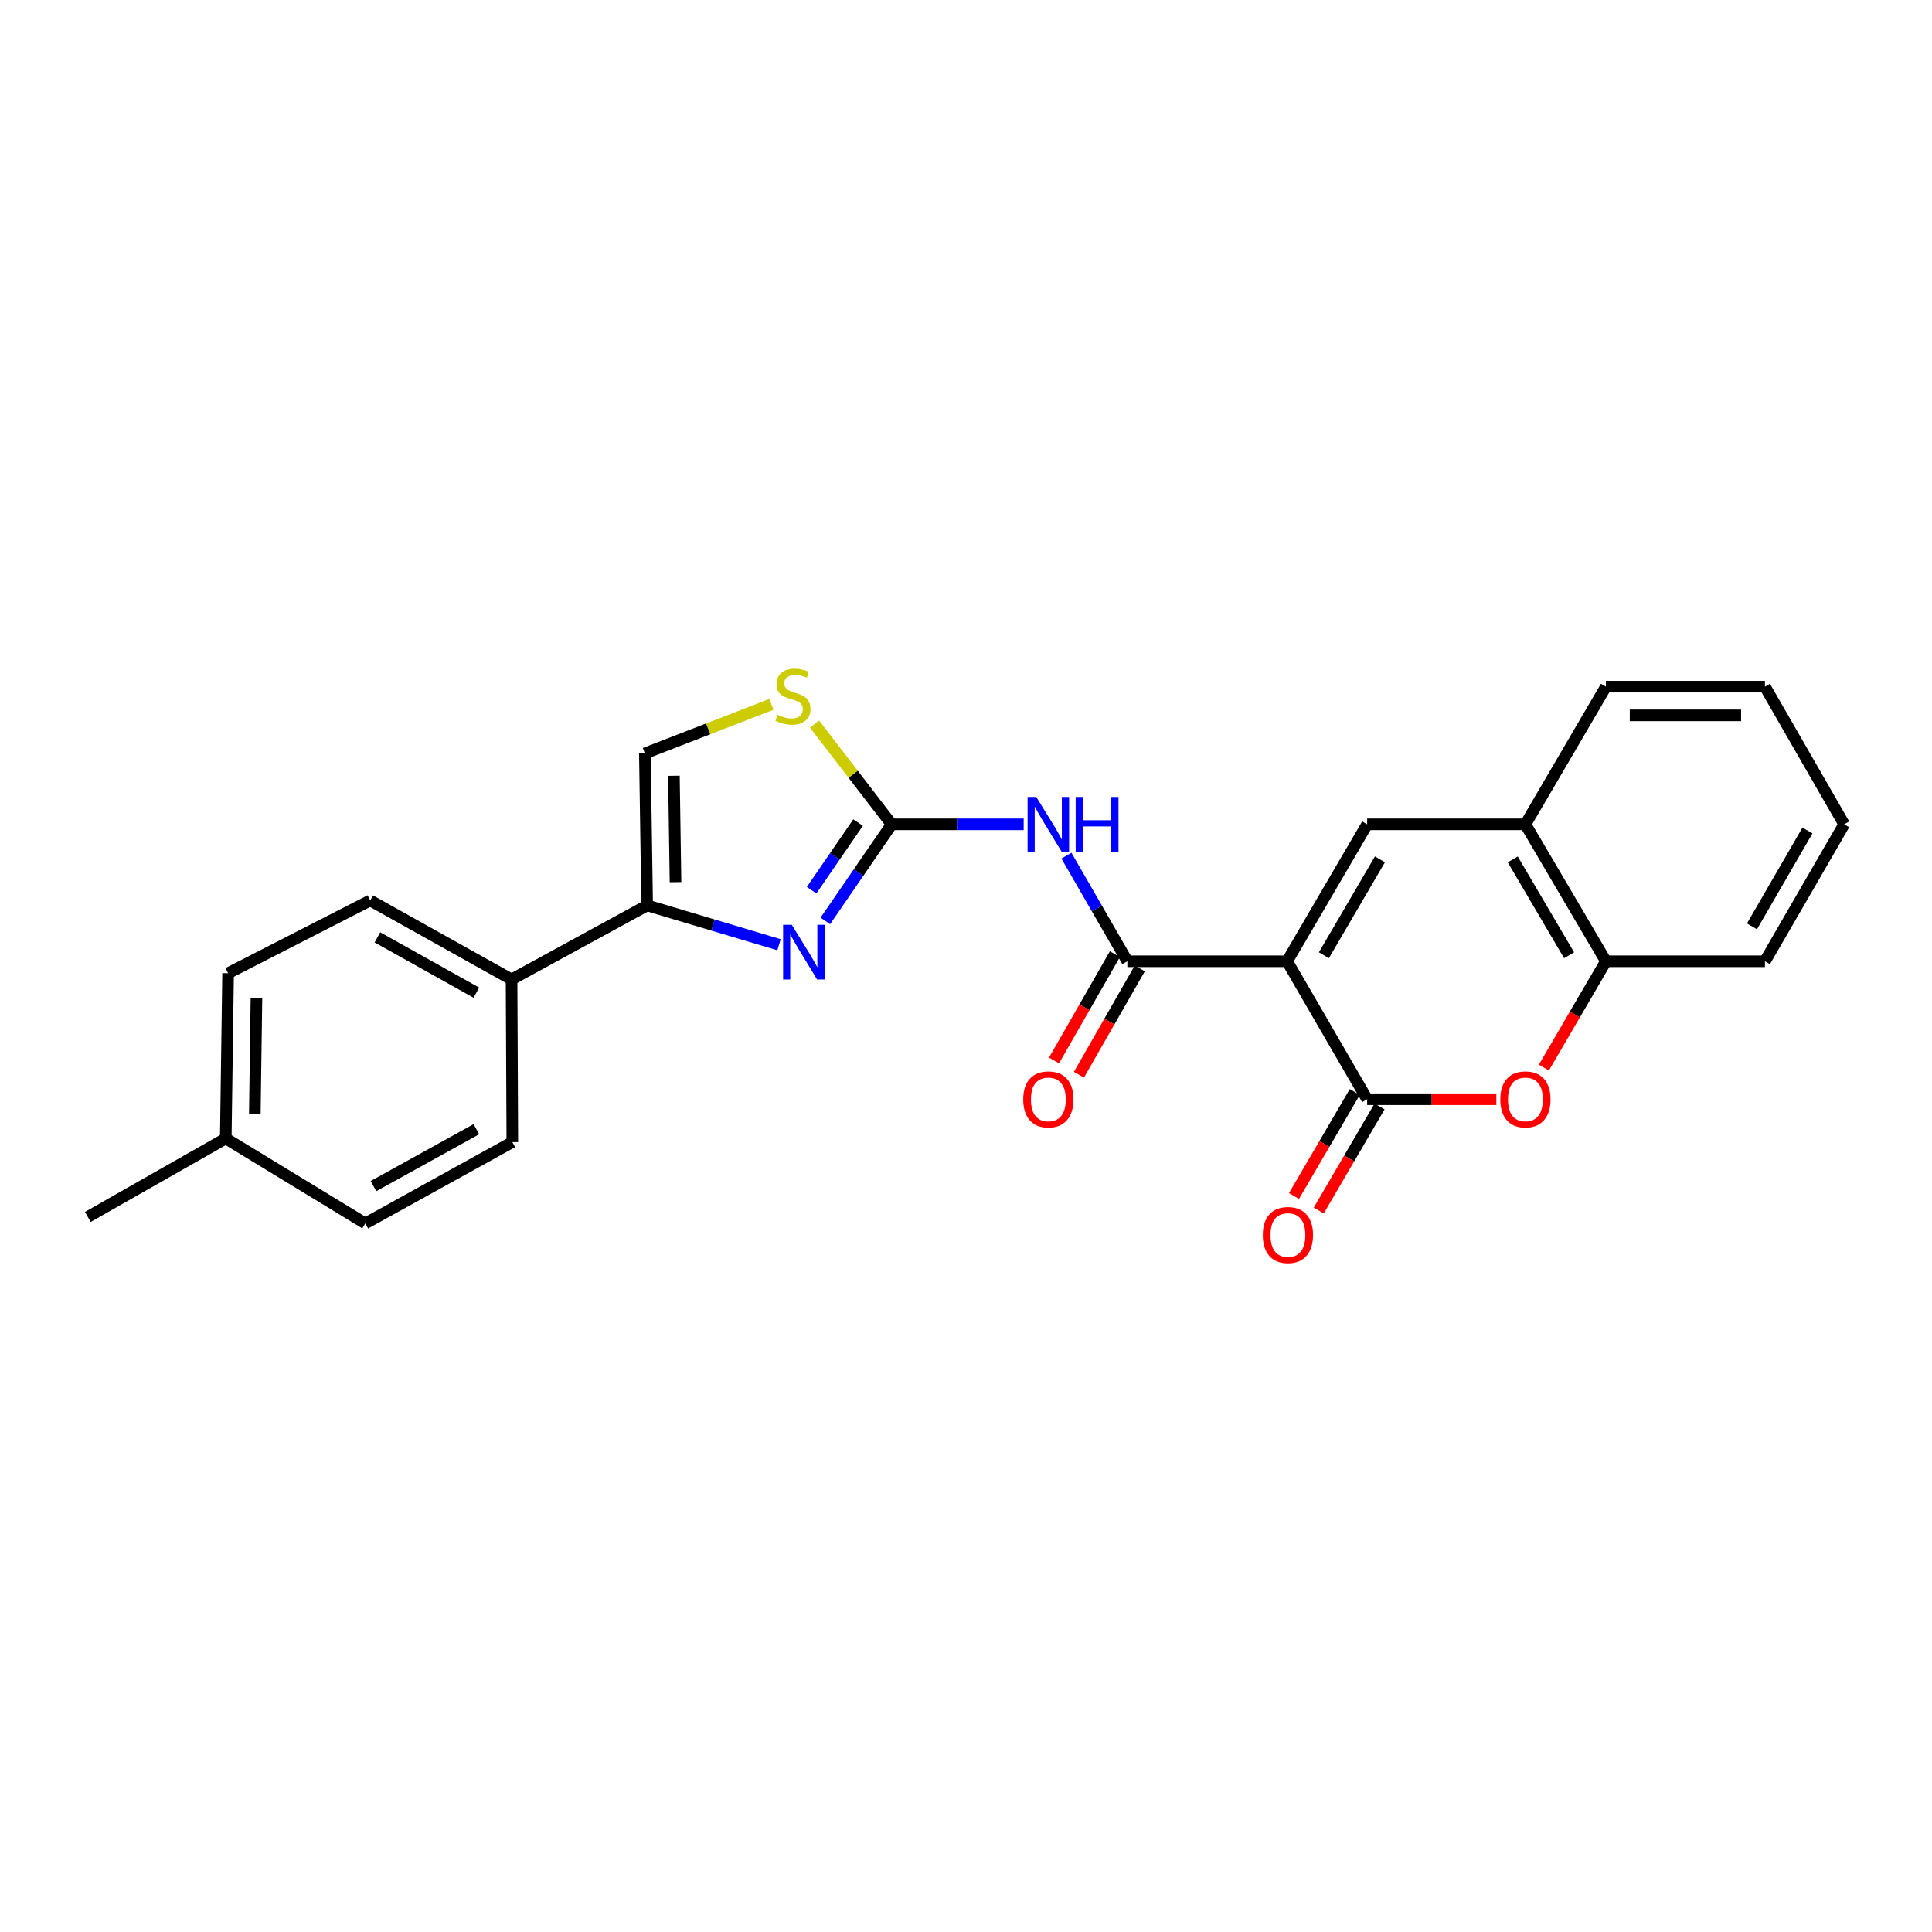 <?xml version='1.0' encoding='iso-8859-1'?>
<svg version='1.1' baseProfile='full'
              xmlns='http://www.w3.org/2000/svg'
                      xmlns:rdkit='http://www.rdkit.org/xml'
                      xmlns:xlink='http://www.w3.org/1999/xlink'
                  xml:space='preserve'
width='1000px' height='1000px' viewBox='0 0 1000 1000'>
<!-- END OF HEADER -->
<rect style='opacity:1.0;fill:#FFFFFF;stroke:none' width='1000' height='1000' x='0' y='0'> </rect>
<path class='bond-0' d='M 666.211,497.559 L 707.639,568.962' style='fill:none;fill-rule:evenodd;stroke:#000000;stroke-width:6px;stroke-linecap:butt;stroke-linejoin:miter;stroke-opacity:1' />
<path class='bond-2' d='M 666.211,497.559 L 583.51,497.559' style='fill:none;fill-rule:evenodd;stroke:#000000;stroke-width:6px;stroke-linecap:butt;stroke-linejoin:miter;stroke-opacity:1' />
<path class='bond-4' d='M 666.211,497.559 L 707.639,426.676' style='fill:none;fill-rule:evenodd;stroke:#000000;stroke-width:6px;stroke-linecap:butt;stroke-linejoin:miter;stroke-opacity:1' />
<path class='bond-4' d='M 685.25,494.423 L 714.25,444.805' style='fill:none;fill-rule:evenodd;stroke:#000000;stroke-width:6px;stroke-linecap:butt;stroke-linejoin:miter;stroke-opacity:1' />
<path class='bond-6' d='M 707.639,568.962 L 741.07,568.962' style='fill:none;fill-rule:evenodd;stroke:#000000;stroke-width:6px;stroke-linecap:butt;stroke-linejoin:miter;stroke-opacity:1' />
<path class='bond-6' d='M 741.07,568.962 L 774.5,568.962' style='fill:none;fill-rule:evenodd;stroke:#FF0000;stroke-width:6px;stroke-linecap:butt;stroke-linejoin:miter;stroke-opacity:1' />
<path class='bond-13' d='M 701.226,565.215 L 685.496,592.138' style='fill:none;fill-rule:evenodd;stroke:#000000;stroke-width:6px;stroke-linecap:butt;stroke-linejoin:miter;stroke-opacity:1' />
<path class='bond-13' d='M 685.496,592.138 L 669.765,619.06' style='fill:none;fill-rule:evenodd;stroke:#FF0000;stroke-width:6px;stroke-linecap:butt;stroke-linejoin:miter;stroke-opacity:1' />
<path class='bond-13' d='M 714.052,572.709 L 698.322,599.632' style='fill:none;fill-rule:evenodd;stroke:#000000;stroke-width:6px;stroke-linecap:butt;stroke-linejoin:miter;stroke-opacity:1' />
<path class='bond-13' d='M 698.322,599.632 L 682.591,626.555' style='fill:none;fill-rule:evenodd;stroke:#FF0000;stroke-width:6px;stroke-linecap:butt;stroke-linejoin:miter;stroke-opacity:1' />
<path class='bond-1' d='M 461.534,426.676 L 495.696,426.676' style='fill:none;fill-rule:evenodd;stroke:#000000;stroke-width:6px;stroke-linecap:butt;stroke-linejoin:miter;stroke-opacity:1' />
<path class='bond-1' d='M 495.696,426.676 L 529.858,426.676' style='fill:none;fill-rule:evenodd;stroke:#0000FF;stroke-width:6px;stroke-linecap:butt;stroke-linejoin:miter;stroke-opacity:1' />
<path class='bond-3' d='M 461.534,426.676 L 444.359,451.674' style='fill:none;fill-rule:evenodd;stroke:#000000;stroke-width:6px;stroke-linecap:butt;stroke-linejoin:miter;stroke-opacity:1' />
<path class='bond-3' d='M 444.359,451.674 L 427.185,476.672' style='fill:none;fill-rule:evenodd;stroke:#0000FF;stroke-width:6px;stroke-linecap:butt;stroke-linejoin:miter;stroke-opacity:1' />
<path class='bond-3' d='M 444.138,425.764 L 432.116,443.262' style='fill:none;fill-rule:evenodd;stroke:#000000;stroke-width:6px;stroke-linecap:butt;stroke-linejoin:miter;stroke-opacity:1' />
<path class='bond-3' d='M 432.116,443.262 L 420.094,460.761' style='fill:none;fill-rule:evenodd;stroke:#0000FF;stroke-width:6px;stroke-linecap:butt;stroke-linejoin:miter;stroke-opacity:1' />
<path class='bond-8' d='M 461.534,426.676 L 441.567,400.728' style='fill:none;fill-rule:evenodd;stroke:#000000;stroke-width:6px;stroke-linecap:butt;stroke-linejoin:miter;stroke-opacity:1' />
<path class='bond-8' d='M 441.567,400.728 L 421.6,374.781' style='fill:none;fill-rule:evenodd;stroke:#CCCC00;stroke-width:6px;stroke-linecap:butt;stroke-linejoin:miter;stroke-opacity:1' />
<path class='bond-5' d='M 583.51,497.559 L 567.741,470.221' style='fill:none;fill-rule:evenodd;stroke:#000000;stroke-width:6px;stroke-linecap:butt;stroke-linejoin:miter;stroke-opacity:1' />
<path class='bond-5' d='M 567.741,470.221 L 551.973,442.882' style='fill:none;fill-rule:evenodd;stroke:#0000FF;stroke-width:6px;stroke-linecap:butt;stroke-linejoin:miter;stroke-opacity:1' />
<path class='bond-14' d='M 577.064,493.869 L 561.311,521.382' style='fill:none;fill-rule:evenodd;stroke:#000000;stroke-width:6px;stroke-linecap:butt;stroke-linejoin:miter;stroke-opacity:1' />
<path class='bond-14' d='M 561.311,521.382 L 545.557,548.894' style='fill:none;fill-rule:evenodd;stroke:#FF0000;stroke-width:6px;stroke-linecap:butt;stroke-linejoin:miter;stroke-opacity:1' />
<path class='bond-14' d='M 589.955,501.25 L 574.202,528.763' style='fill:none;fill-rule:evenodd;stroke:#000000;stroke-width:6px;stroke-linecap:butt;stroke-linejoin:miter;stroke-opacity:1' />
<path class='bond-14' d='M 574.202,528.763 L 558.448,556.276' style='fill:none;fill-rule:evenodd;stroke:#FF0000;stroke-width:6px;stroke-linecap:butt;stroke-linejoin:miter;stroke-opacity:1' />
<path class='bond-7' d='M 403.222,489.002 L 369.096,478.818' style='fill:none;fill-rule:evenodd;stroke:#0000FF;stroke-width:6px;stroke-linecap:butt;stroke-linejoin:miter;stroke-opacity:1' />
<path class='bond-7' d='M 369.096,478.818 L 334.97,468.633' style='fill:none;fill-rule:evenodd;stroke:#000000;stroke-width:6px;stroke-linecap:butt;stroke-linejoin:miter;stroke-opacity:1' />
<path class='bond-10' d='M 707.639,426.676 L 789.548,426.676' style='fill:none;fill-rule:evenodd;stroke:#000000;stroke-width:6px;stroke-linecap:butt;stroke-linejoin:miter;stroke-opacity:1' />
<path class='bond-25' d='M 799.113,552.575 L 815.169,525.067' style='fill:none;fill-rule:evenodd;stroke:#FF0000;stroke-width:6px;stroke-linecap:butt;stroke-linejoin:miter;stroke-opacity:1' />
<path class='bond-25' d='M 815.169,525.067 L 831.224,497.559' style='fill:none;fill-rule:evenodd;stroke:#000000;stroke-width:6px;stroke-linecap:butt;stroke-linejoin:miter;stroke-opacity:1' />
<path class='bond-12' d='M 334.97,468.633 L 264.788,506.959' style='fill:none;fill-rule:evenodd;stroke:#000000;stroke-width:6px;stroke-linecap:butt;stroke-linejoin:miter;stroke-opacity:1' />
<path class='bond-27' d='M 334.97,468.633 L 333.781,389.96' style='fill:none;fill-rule:evenodd;stroke:#000000;stroke-width:6px;stroke-linecap:butt;stroke-linejoin:miter;stroke-opacity:1' />
<path class='bond-27' d='M 349.645,456.608 L 348.813,401.536' style='fill:none;fill-rule:evenodd;stroke:#000000;stroke-width:6px;stroke-linecap:butt;stroke-linejoin:miter;stroke-opacity:1' />
<path class='bond-9' d='M 399.29,364.573 L 366.535,377.267' style='fill:none;fill-rule:evenodd;stroke:#CCCC00;stroke-width:6px;stroke-linecap:butt;stroke-linejoin:miter;stroke-opacity:1' />
<path class='bond-9' d='M 366.535,377.267 L 333.781,389.96' style='fill:none;fill-rule:evenodd;stroke:#000000;stroke-width:6px;stroke-linecap:butt;stroke-linejoin:miter;stroke-opacity:1' />
<path class='bond-11' d='M 789.548,426.676 L 831.224,497.559' style='fill:none;fill-rule:evenodd;stroke:#000000;stroke-width:6px;stroke-linecap:butt;stroke-linejoin:miter;stroke-opacity:1' />
<path class='bond-11' d='M 782.994,444.838 L 812.167,494.456' style='fill:none;fill-rule:evenodd;stroke:#000000;stroke-width:6px;stroke-linecap:butt;stroke-linejoin:miter;stroke-opacity:1' />
<path class='bond-20' d='M 789.548,426.676 L 831.224,355.414' style='fill:none;fill-rule:evenodd;stroke:#000000;stroke-width:6px;stroke-linecap:butt;stroke-linejoin:miter;stroke-opacity:1' />
<path class='bond-21' d='M 831.224,497.559 L 913.529,497.559' style='fill:none;fill-rule:evenodd;stroke:#000000;stroke-width:6px;stroke-linecap:butt;stroke-linejoin:miter;stroke-opacity:1' />
<path class='bond-15' d='M 264.788,506.959 L 191.627,466.083' style='fill:none;fill-rule:evenodd;stroke:#000000;stroke-width:6px;stroke-linecap:butt;stroke-linejoin:miter;stroke-opacity:1' />
<path class='bond-15' d='M 246.569,513.796 L 195.356,485.183' style='fill:none;fill-rule:evenodd;stroke:#000000;stroke-width:6px;stroke-linecap:butt;stroke-linejoin:miter;stroke-opacity:1' />
<path class='bond-16' d='M 264.788,506.959 L 265.184,591.154' style='fill:none;fill-rule:evenodd;stroke:#000000;stroke-width:6px;stroke-linecap:butt;stroke-linejoin:miter;stroke-opacity:1' />
<path class='bond-18' d='M 191.627,466.083 L 118.062,503.732' style='fill:none;fill-rule:evenodd;stroke:#000000;stroke-width:6px;stroke-linecap:butt;stroke-linejoin:miter;stroke-opacity:1' />
<path class='bond-17' d='M 265.184,591.154 L 189.077,633.243' style='fill:none;fill-rule:evenodd;stroke:#000000;stroke-width:6px;stroke-linecap:butt;stroke-linejoin:miter;stroke-opacity:1' />
<path class='bond-17' d='M 246.579,584.468 L 193.304,613.93' style='fill:none;fill-rule:evenodd;stroke:#000000;stroke-width:6px;stroke-linecap:butt;stroke-linejoin:miter;stroke-opacity:1' />
<path class='bond-19' d='M 189.077,633.243 L 116.857,589.264' style='fill:none;fill-rule:evenodd;stroke:#000000;stroke-width:6px;stroke-linecap:butt;stroke-linejoin:miter;stroke-opacity:1' />
<path class='bond-28' d='M 118.062,503.732 L 116.857,589.264' style='fill:none;fill-rule:evenodd;stroke:#000000;stroke-width:6px;stroke-linecap:butt;stroke-linejoin:miter;stroke-opacity:1' />
<path class='bond-28' d='M 132.735,516.771 L 131.892,576.643' style='fill:none;fill-rule:evenodd;stroke:#000000;stroke-width:6px;stroke-linecap:butt;stroke-linejoin:miter;stroke-opacity:1' />
<path class='bond-22' d='M 116.857,589.264 L 45.455,629.884' style='fill:none;fill-rule:evenodd;stroke:#000000;stroke-width:6px;stroke-linecap:butt;stroke-linejoin:miter;stroke-opacity:1' />
<path class='bond-23' d='M 831.224,355.414 L 913.529,355.414' style='fill:none;fill-rule:evenodd;stroke:#000000;stroke-width:6px;stroke-linecap:butt;stroke-linejoin:miter;stroke-opacity:1' />
<path class='bond-23' d='M 843.57,370.269 L 901.184,370.269' style='fill:none;fill-rule:evenodd;stroke:#000000;stroke-width:6px;stroke-linecap:butt;stroke-linejoin:miter;stroke-opacity:1' />
<path class='bond-26' d='M 913.529,497.559 L 954.545,426.676' style='fill:none;fill-rule:evenodd;stroke:#000000;stroke-width:6px;stroke-linecap:butt;stroke-linejoin:miter;stroke-opacity:1' />
<path class='bond-26' d='M 906.824,479.487 L 935.535,429.869' style='fill:none;fill-rule:evenodd;stroke:#000000;stroke-width:6px;stroke-linecap:butt;stroke-linejoin:miter;stroke-opacity:1' />
<path class='bond-24' d='M 913.529,355.414 L 954.545,426.676' style='fill:none;fill-rule:evenodd;stroke:#000000;stroke-width:6px;stroke-linecap:butt;stroke-linejoin:miter;stroke-opacity:1' />
<path  class='atom-4' d='M 409.818 478.679
L 419.098 493.679
Q 420.018 495.159, 421.498 497.839
Q 422.978 500.519, 423.058 500.679
L 423.058 478.679
L 426.818 478.679
L 426.818 506.999
L 422.938 506.999
L 412.978 490.599
Q 411.818 488.679, 410.578 486.479
Q 409.378 484.279, 409.018 483.599
L 409.018 506.999
L 405.338 506.999
L 405.338 478.679
L 409.818 478.679
' fill='#0000FF'/>
<path  class='atom-6' d='M 536.365 412.516
L 545.645 427.516
Q 546.565 428.996, 548.045 431.676
Q 549.525 434.356, 549.605 434.516
L 549.605 412.516
L 553.365 412.516
L 553.365 440.836
L 549.485 440.836
L 539.525 424.436
Q 538.365 422.516, 537.125 420.316
Q 535.925 418.116, 535.565 417.436
L 535.565 440.836
L 531.885 440.836
L 531.885 412.516
L 536.365 412.516
' fill='#0000FF'/>
<path  class='atom-6' d='M 556.765 412.516
L 560.605 412.516
L 560.605 424.556
L 575.085 424.556
L 575.085 412.516
L 578.925 412.516
L 578.925 440.836
L 575.085 440.836
L 575.085 427.756
L 560.605 427.756
L 560.605 440.836
L 556.765 440.836
L 556.765 412.516
' fill='#0000FF'/>
<path  class='atom-7' d='M 776.548 569.042
Q 776.548 562.242, 779.908 558.442
Q 783.268 554.642, 789.548 554.642
Q 795.828 554.642, 799.188 558.442
Q 802.548 562.242, 802.548 569.042
Q 802.548 575.922, 799.148 579.842
Q 795.748 583.722, 789.548 583.722
Q 783.308 583.722, 779.908 579.842
Q 776.548 575.962, 776.548 569.042
M 789.548 580.522
Q 793.868 580.522, 796.188 577.642
Q 798.548 574.722, 798.548 569.042
Q 798.548 563.482, 796.188 560.682
Q 793.868 557.842, 789.548 557.842
Q 785.228 557.842, 782.868 560.642
Q 780.548 563.442, 780.548 569.042
Q 780.548 574.762, 782.868 577.642
Q 785.228 580.522, 789.548 580.522
' fill='#FF0000'/>
<path  class='atom-9' d='M 402.425 369.978
Q 402.745 370.098, 404.065 370.658
Q 405.385 371.218, 406.825 371.578
Q 408.305 371.898, 409.745 371.898
Q 412.425 371.898, 413.985 370.618
Q 415.545 369.298, 415.545 367.018
Q 415.545 365.458, 414.745 364.498
Q 413.985 363.538, 412.785 363.018
Q 411.585 362.498, 409.585 361.898
Q 407.065 361.138, 405.545 360.418
Q 404.065 359.698, 402.985 358.178
Q 401.945 356.658, 401.945 354.098
Q 401.945 350.538, 404.345 348.338
Q 406.785 346.138, 411.585 346.138
Q 414.865 346.138, 418.585 347.698
L 417.665 350.778
Q 414.265 349.378, 411.705 349.378
Q 408.945 349.378, 407.425 350.538
Q 405.905 351.658, 405.945 353.618
Q 405.945 355.138, 406.705 356.058
Q 407.505 356.978, 408.625 357.498
Q 409.785 358.018, 411.705 358.618
Q 414.265 359.418, 415.785 360.218
Q 417.305 361.018, 418.385 362.658
Q 419.505 364.258, 419.505 367.018
Q 419.505 370.938, 416.865 373.058
Q 414.265 375.138, 409.905 375.138
Q 407.385 375.138, 405.465 374.578
Q 403.585 374.058, 401.345 373.138
L 402.425 369.978
' fill='#CCCC00'/>
<path  class='atom-14' d='M 653.623 639.24
Q 653.623 632.44, 656.983 628.64
Q 660.343 624.84, 666.623 624.84
Q 672.903 624.84, 676.263 628.64
Q 679.623 632.44, 679.623 639.24
Q 679.623 646.12, 676.223 650.04
Q 672.823 653.92, 666.623 653.92
Q 660.383 653.92, 656.983 650.04
Q 653.623 646.16, 653.623 639.24
M 666.623 650.72
Q 670.943 650.72, 673.263 647.84
Q 675.623 644.92, 675.623 639.24
Q 675.623 633.68, 673.263 630.88
Q 670.943 628.04, 666.623 628.04
Q 662.303 628.04, 659.943 630.84
Q 657.623 633.64, 657.623 639.24
Q 657.623 644.96, 659.943 647.84
Q 662.303 650.72, 666.623 650.72
' fill='#FF0000'/>
<path  class='atom-15' d='M 529.625 569.042
Q 529.625 562.242, 532.985 558.442
Q 536.345 554.642, 542.625 554.642
Q 548.905 554.642, 552.265 558.442
Q 555.625 562.242, 555.625 569.042
Q 555.625 575.922, 552.225 579.842
Q 548.825 583.722, 542.625 583.722
Q 536.385 583.722, 532.985 579.842
Q 529.625 575.962, 529.625 569.042
M 542.625 580.522
Q 546.945 580.522, 549.265 577.642
Q 551.625 574.722, 551.625 569.042
Q 551.625 563.482, 549.265 560.682
Q 546.945 557.842, 542.625 557.842
Q 538.305 557.842, 535.945 560.642
Q 533.625 563.442, 533.625 569.042
Q 533.625 574.762, 535.945 577.642
Q 538.305 580.522, 542.625 580.522
' fill='#FF0000'/>
</svg>
